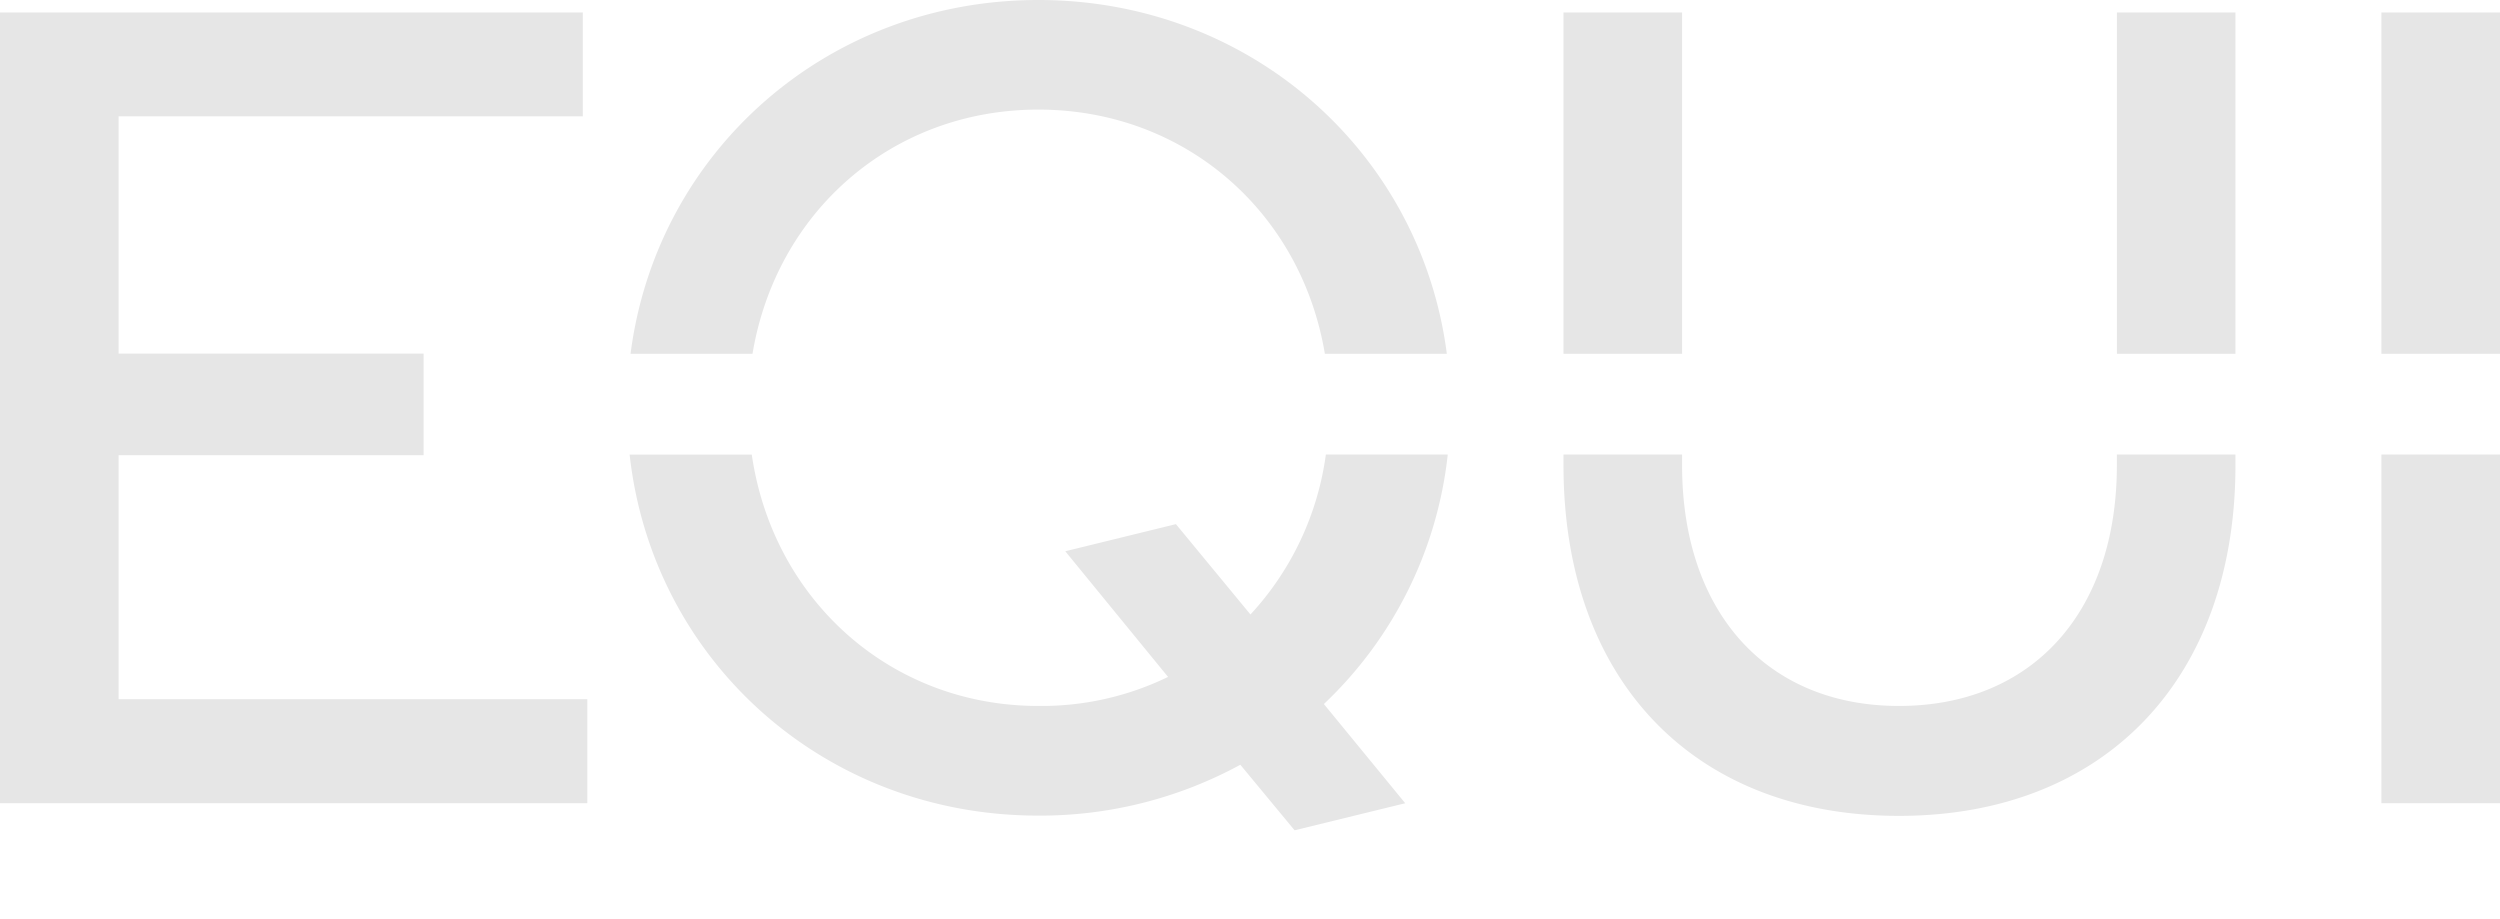 <svg id="Layer_1" data-name="Layer 1" xmlns="http://www.w3.org/2000/svg" viewBox="0 0 378 139"><title>logo-eq1-e6</title><path d="M0,1.88H88.12V17.59H17.93V53.46H64.05V68.83H17.93v36.89H88.8v15.72H0ZM378,53.49V1.88H360.07V53.49ZM360.07,68.73v52.71H378V68.73ZM338,53.49V1.88H320.08V53.49Zm-83.67,0V1.88H236.4V53.49Zm65.74,15.24v1.63c0,22.21-12.8,36.38-32.95,36.38-20,0-32.79-14.17-32.79-36.38V68.73H236.4v1.63c0,32.45,19.64,53,50.73,53S338,102.65,338,70.36V68.73ZM113.78,53.49C117.36,32,134.91,16.57,157,16.57S196.72,32,200.32,53.49h18.44C214.82,23,189,0,157,0S99.26,23,95.34,53.49ZM218.9,68.73H200.47a44.36,44.36,0,0,1-11.4,24.18L177.8,79.25l-16.73,4.1,15.54,19A43.76,43.76,0,0,1,157,106.74c-22.41,0-40.15-16.1-43.33-38H95.2c3.44,31.06,29.35,54.58,61.76,54.58a63.28,63.28,0,0,0,30.58-7.69l8.2,9.91,16.73-4.09-12.3-15A61,61,0,0,0,218.9,68.73Z" style="fill:#e6e6e6"/></svg>